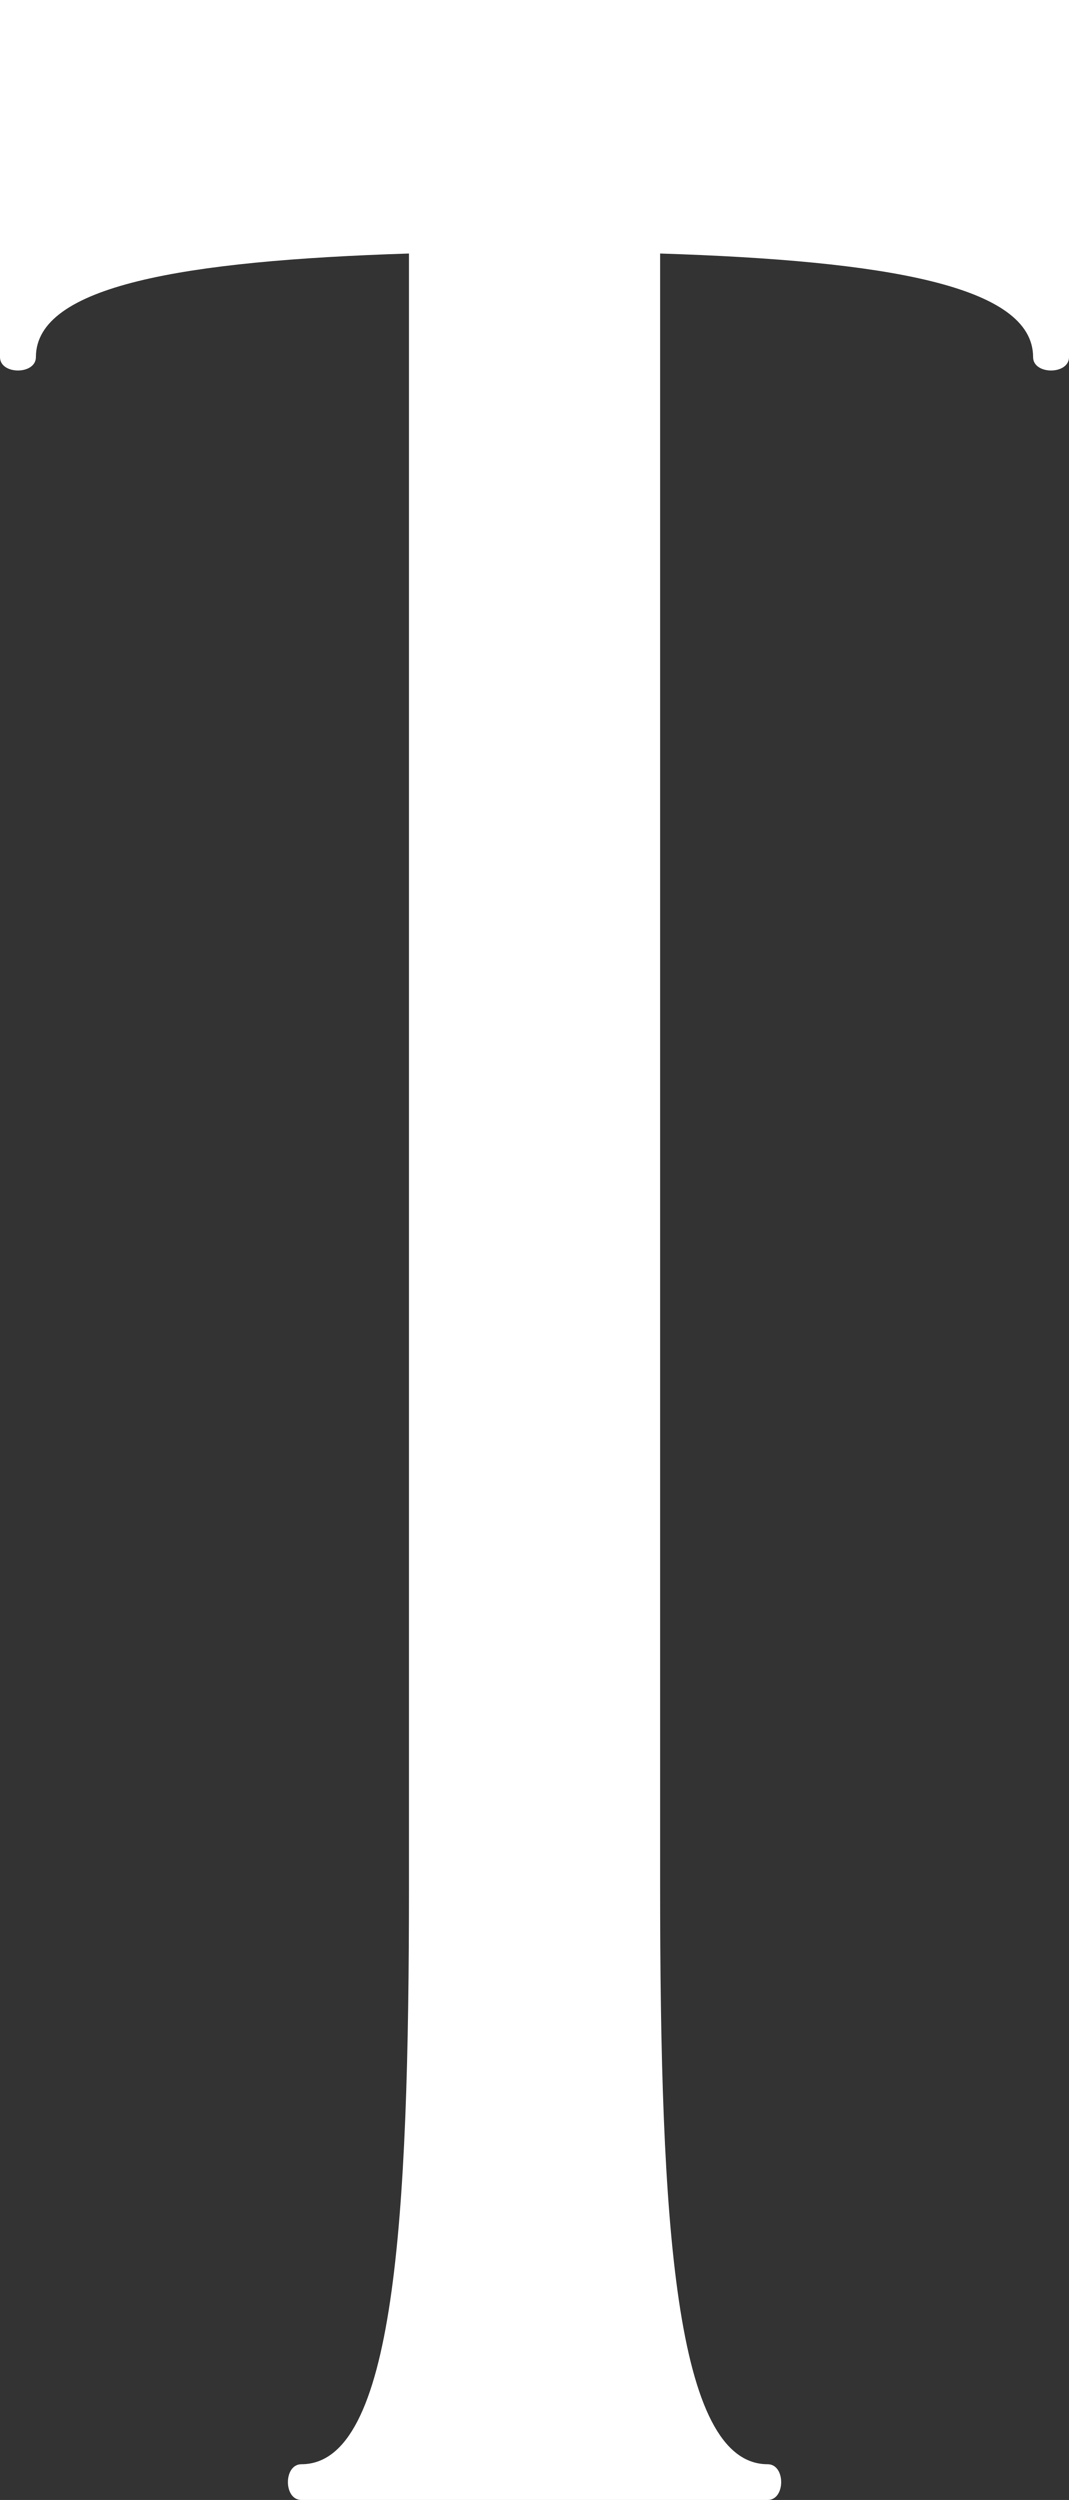 <svg xmlns="http://www.w3.org/2000/svg" width="71.466" height="167" viewBox="0 0 71.466 167">
  <rect x="0" y="0" width="71.466" height="167" fill="#333333" stroke="none"/>
  <path id="パス_336" data-name="パス 336" d="M5836.492,234.488c6.237,0,7.193-16.221,7.193-38.645V86.81c-15.1.479-24.941,2.151-24.941,6.92,0,1.193-2.4,1.193-2.4,0V69.875h71.466V93.73c0,1.193-2.4,1.193-2.4,0,0-4.769-9.83-6.441-24.935-6.92V195.843c0,22.424.956,38.645,7.193,38.645,1.2,0,1.2,2.387,0,2.387h-31.177C5835.292,236.875,5835.292,234.488,5836.492,234.488Z" transform="translate(-5816.344 -69.875)" fill="#fff"/>
</svg>
